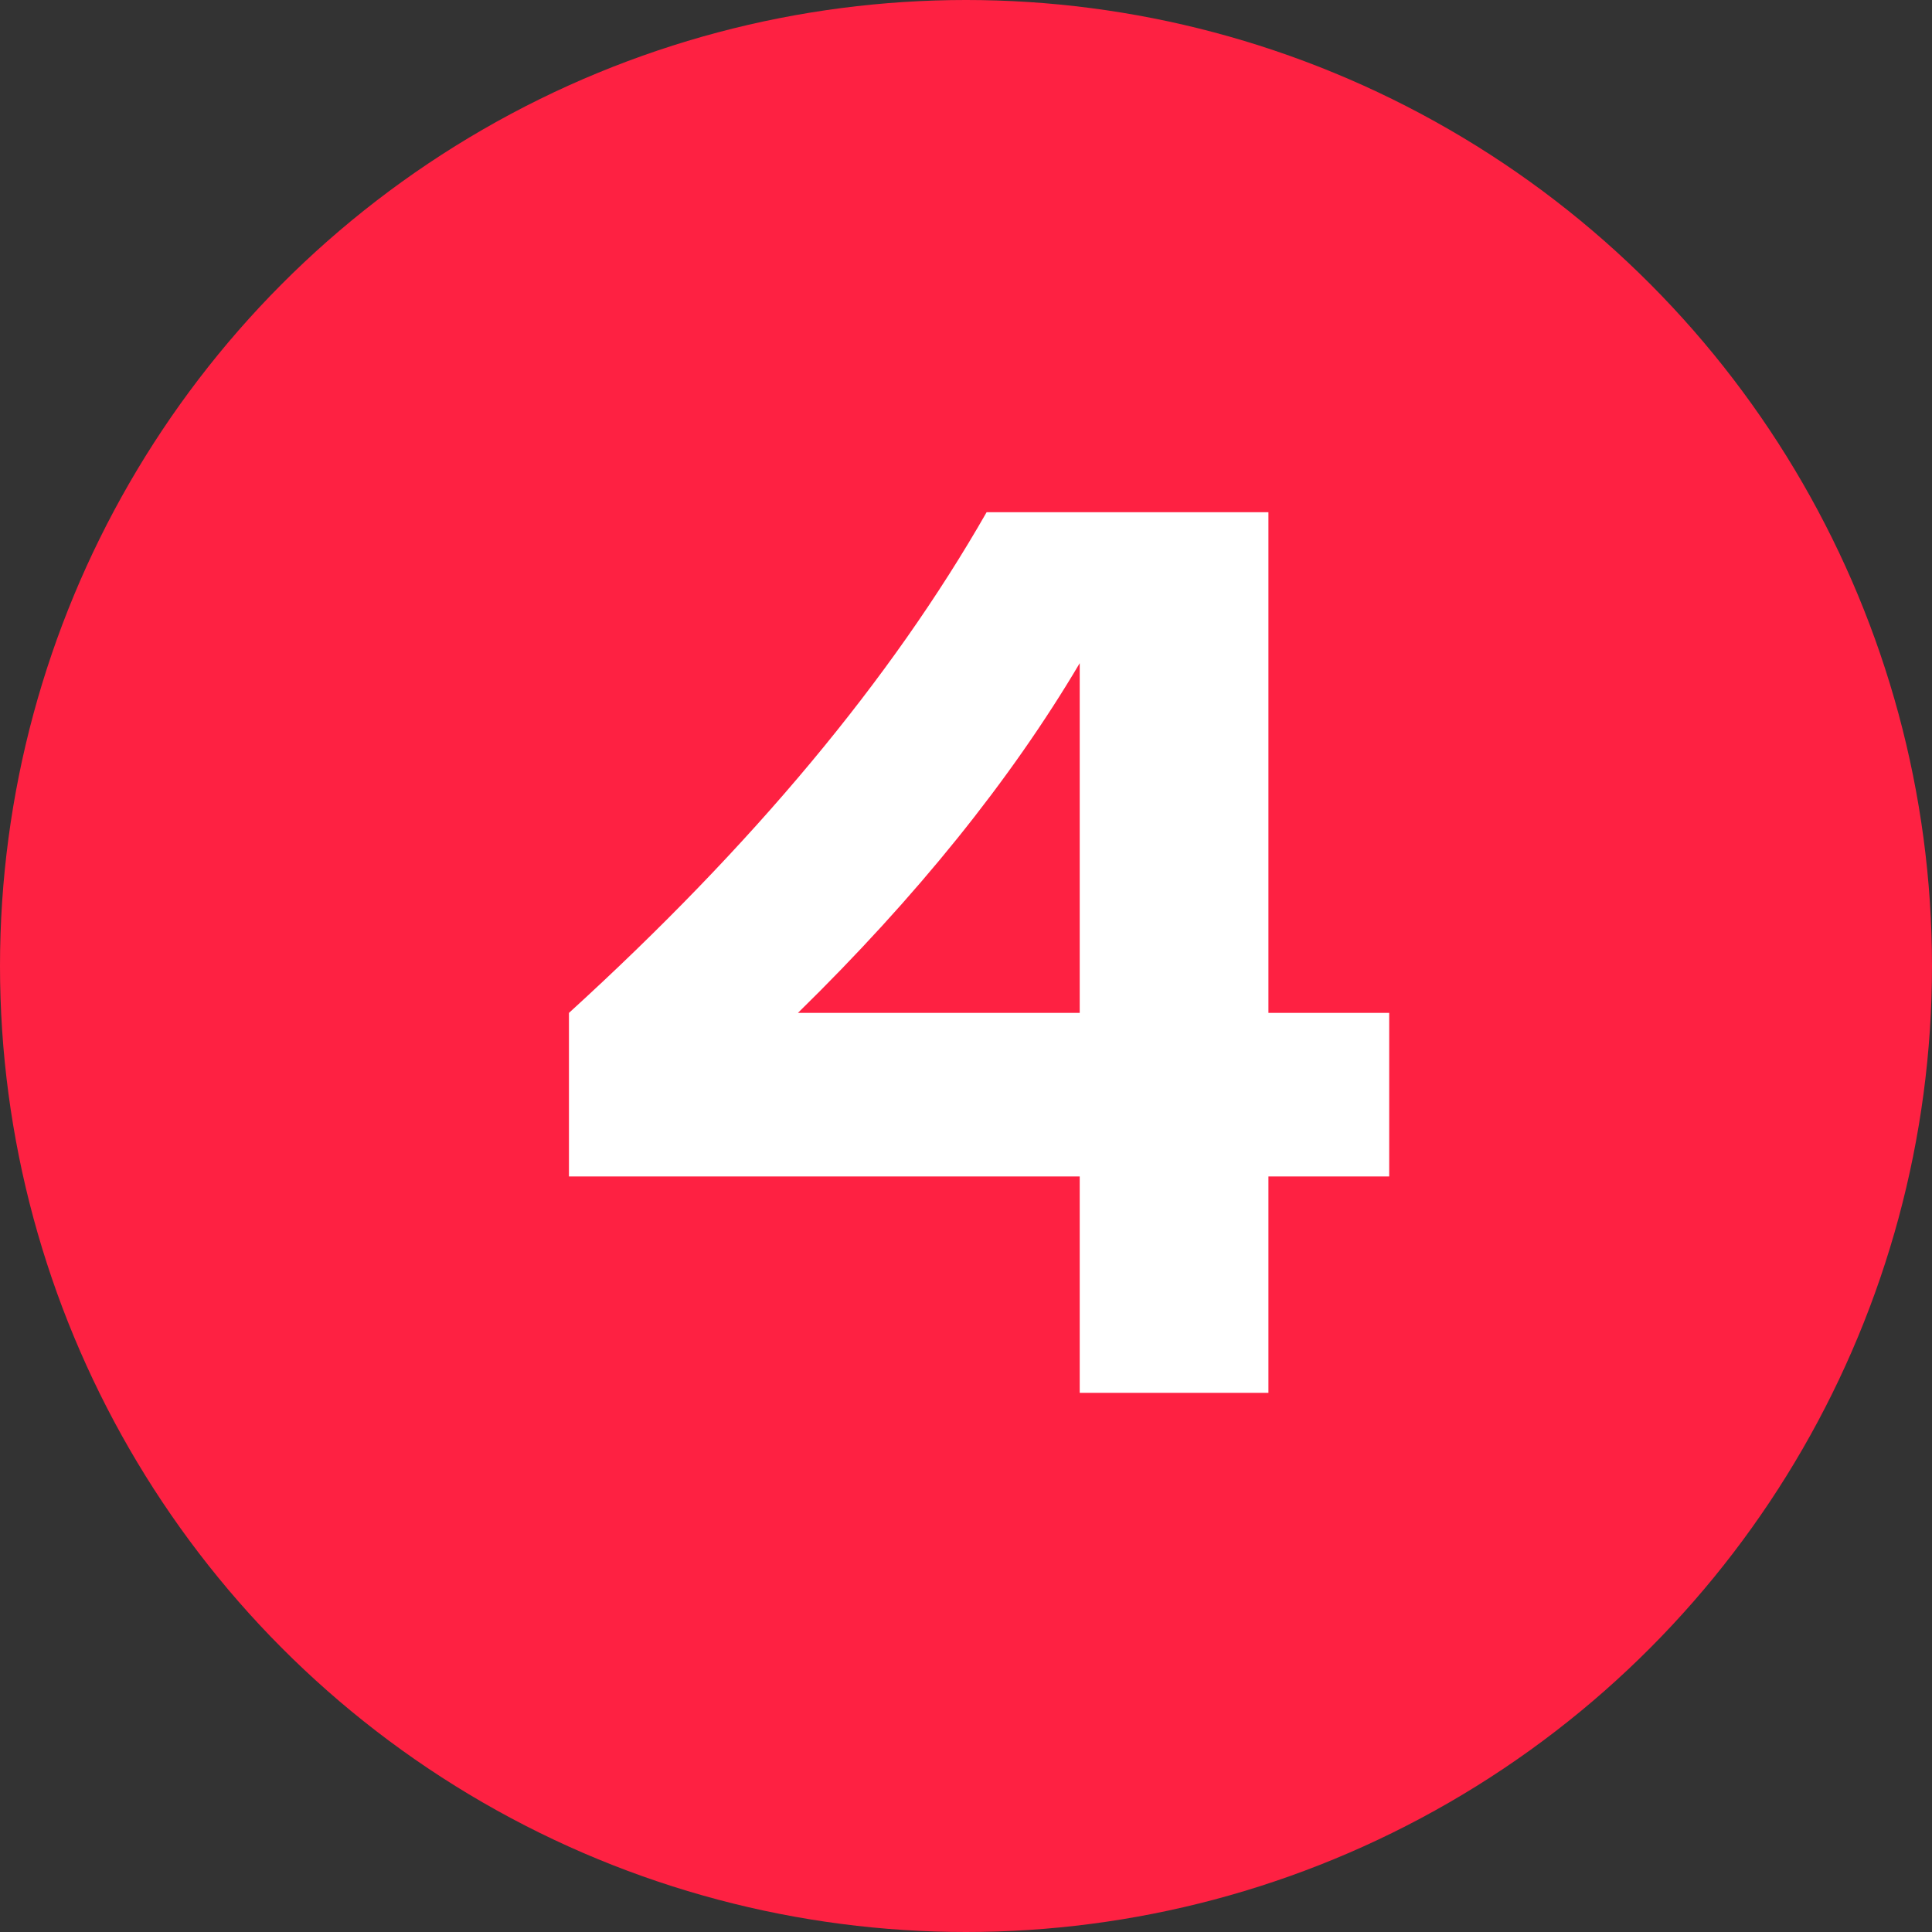<svg width="43" height="43" viewBox="0 0 43 43" fill="none" xmlns="http://www.w3.org/2000/svg">
<rect x="0" y="0" width="43" height="43" fill="#333333" stroke="none"/>
<circle cx="21.5" cy="21.5" r="21.5" fill="#FE2142"/>
<path d="M30.919 22.544H28.231V11.4H21.959C19.831 15.124 16.751 18.82 12.663 22.544V26.184H24.031V31H28.231V26.184H30.919V22.544ZM17.759 22.544C20.391 19.968 22.491 17.364 24.031 14.76V22.544H17.759Z" fill="white"/>
</svg>
